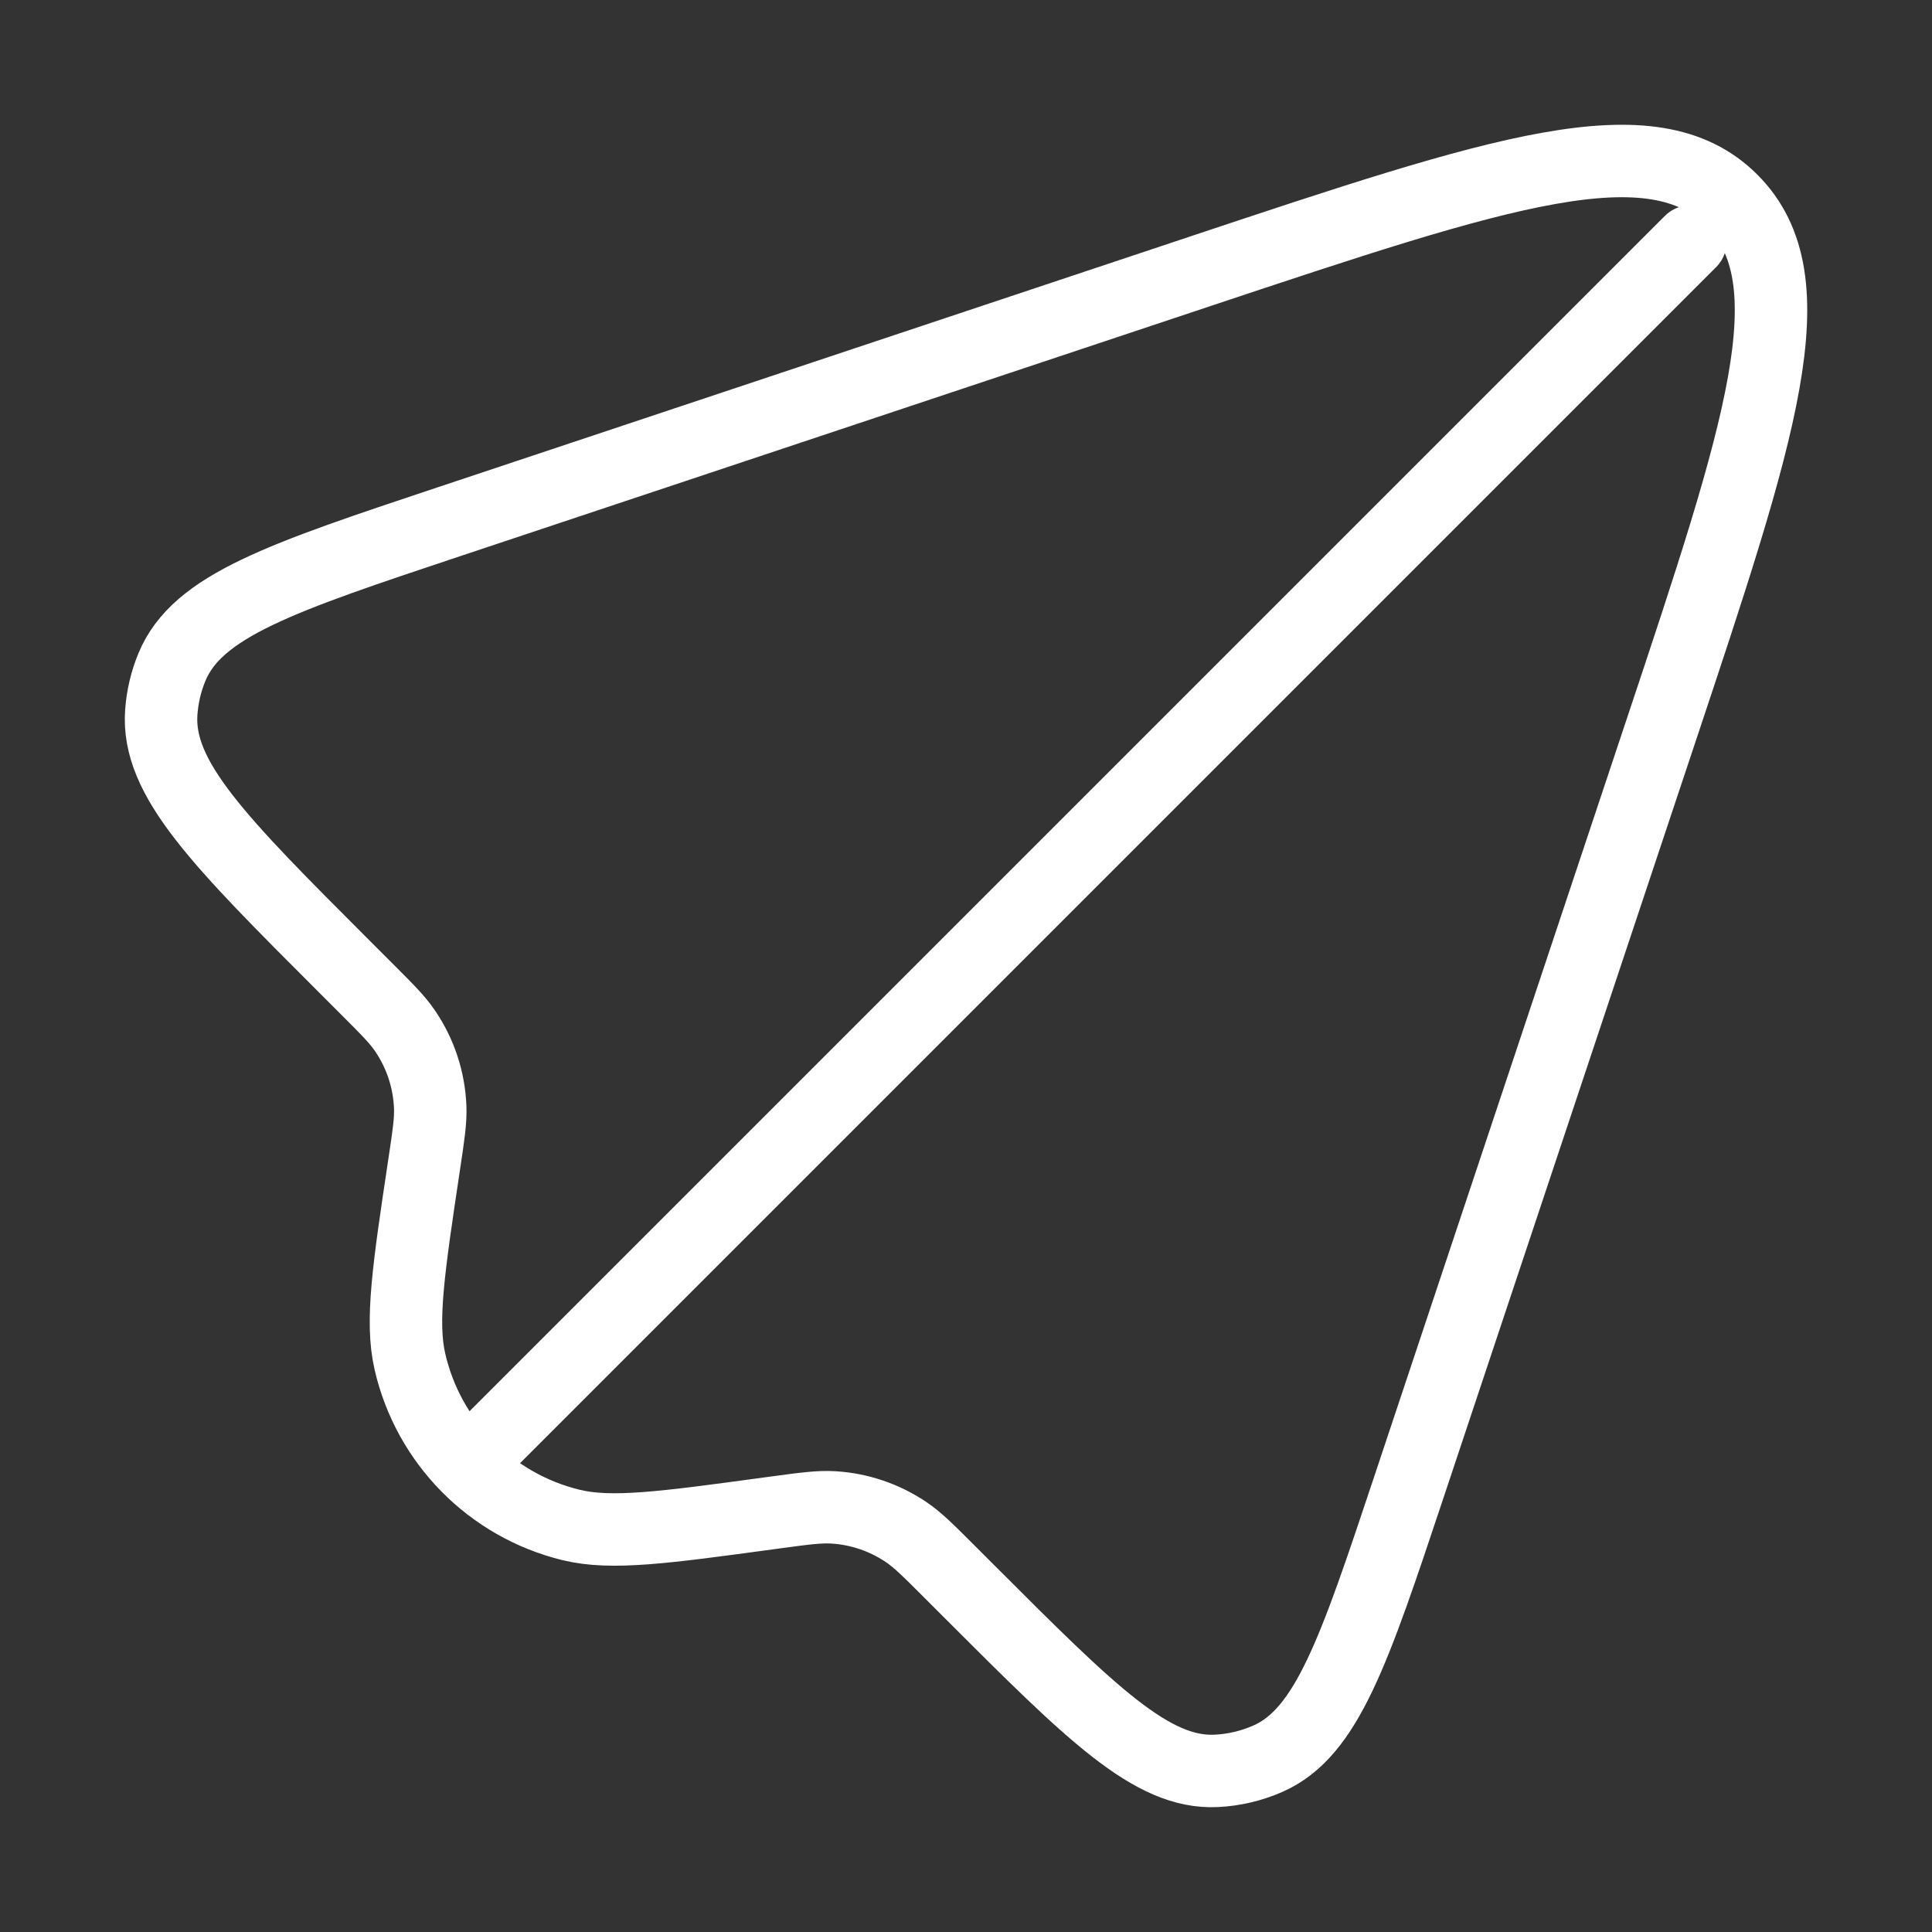 <?xml version="1.0" encoding="UTF-8"?> <svg xmlns="http://www.w3.org/2000/svg" width="40" height="40" viewBox="0 0 40 40" fill="none"><rect x="0" y="0" width="40" height="40" fill="#333333" stroke="none"/><path d="M29.163 30.808L34.38 15.156C36.461 8.914 37.501 5.793 35.854 4.146C34.206 2.499 31.085 3.539 24.843 5.619L9.291 10.803C5.822 11.96 4.087 12.538 3.56 13.81C3.436 14.109 3.362 14.426 3.339 14.749C3.241 16.122 4.534 17.416 7.12 20.002L7.591 20.473C8.015 20.897 8.228 21.109 8.388 21.346C8.705 21.811 8.884 22.357 8.907 22.92C8.918 23.205 8.873 23.502 8.784 24.095C8.458 26.268 8.295 27.355 8.487 28.191C8.87 29.857 10.16 31.166 11.821 31.572C12.654 31.776 13.743 31.628 15.92 31.332L16.039 31.316C16.653 31.233 16.96 31.191 17.255 31.209C17.79 31.241 18.306 31.416 18.752 31.714C18.997 31.878 19.216 32.097 19.654 32.535L20.073 32.954C22.59 35.471 23.848 36.73 25.183 36.664C25.552 36.646 25.913 36.56 26.25 36.412C27.474 35.874 28.037 34.185 29.163 30.808Z" stroke="white" stroke-width="1.5"></path><path d="M10 30L35 5" stroke="white" stroke-width="1.5" stroke-linecap="round"></path></svg> 